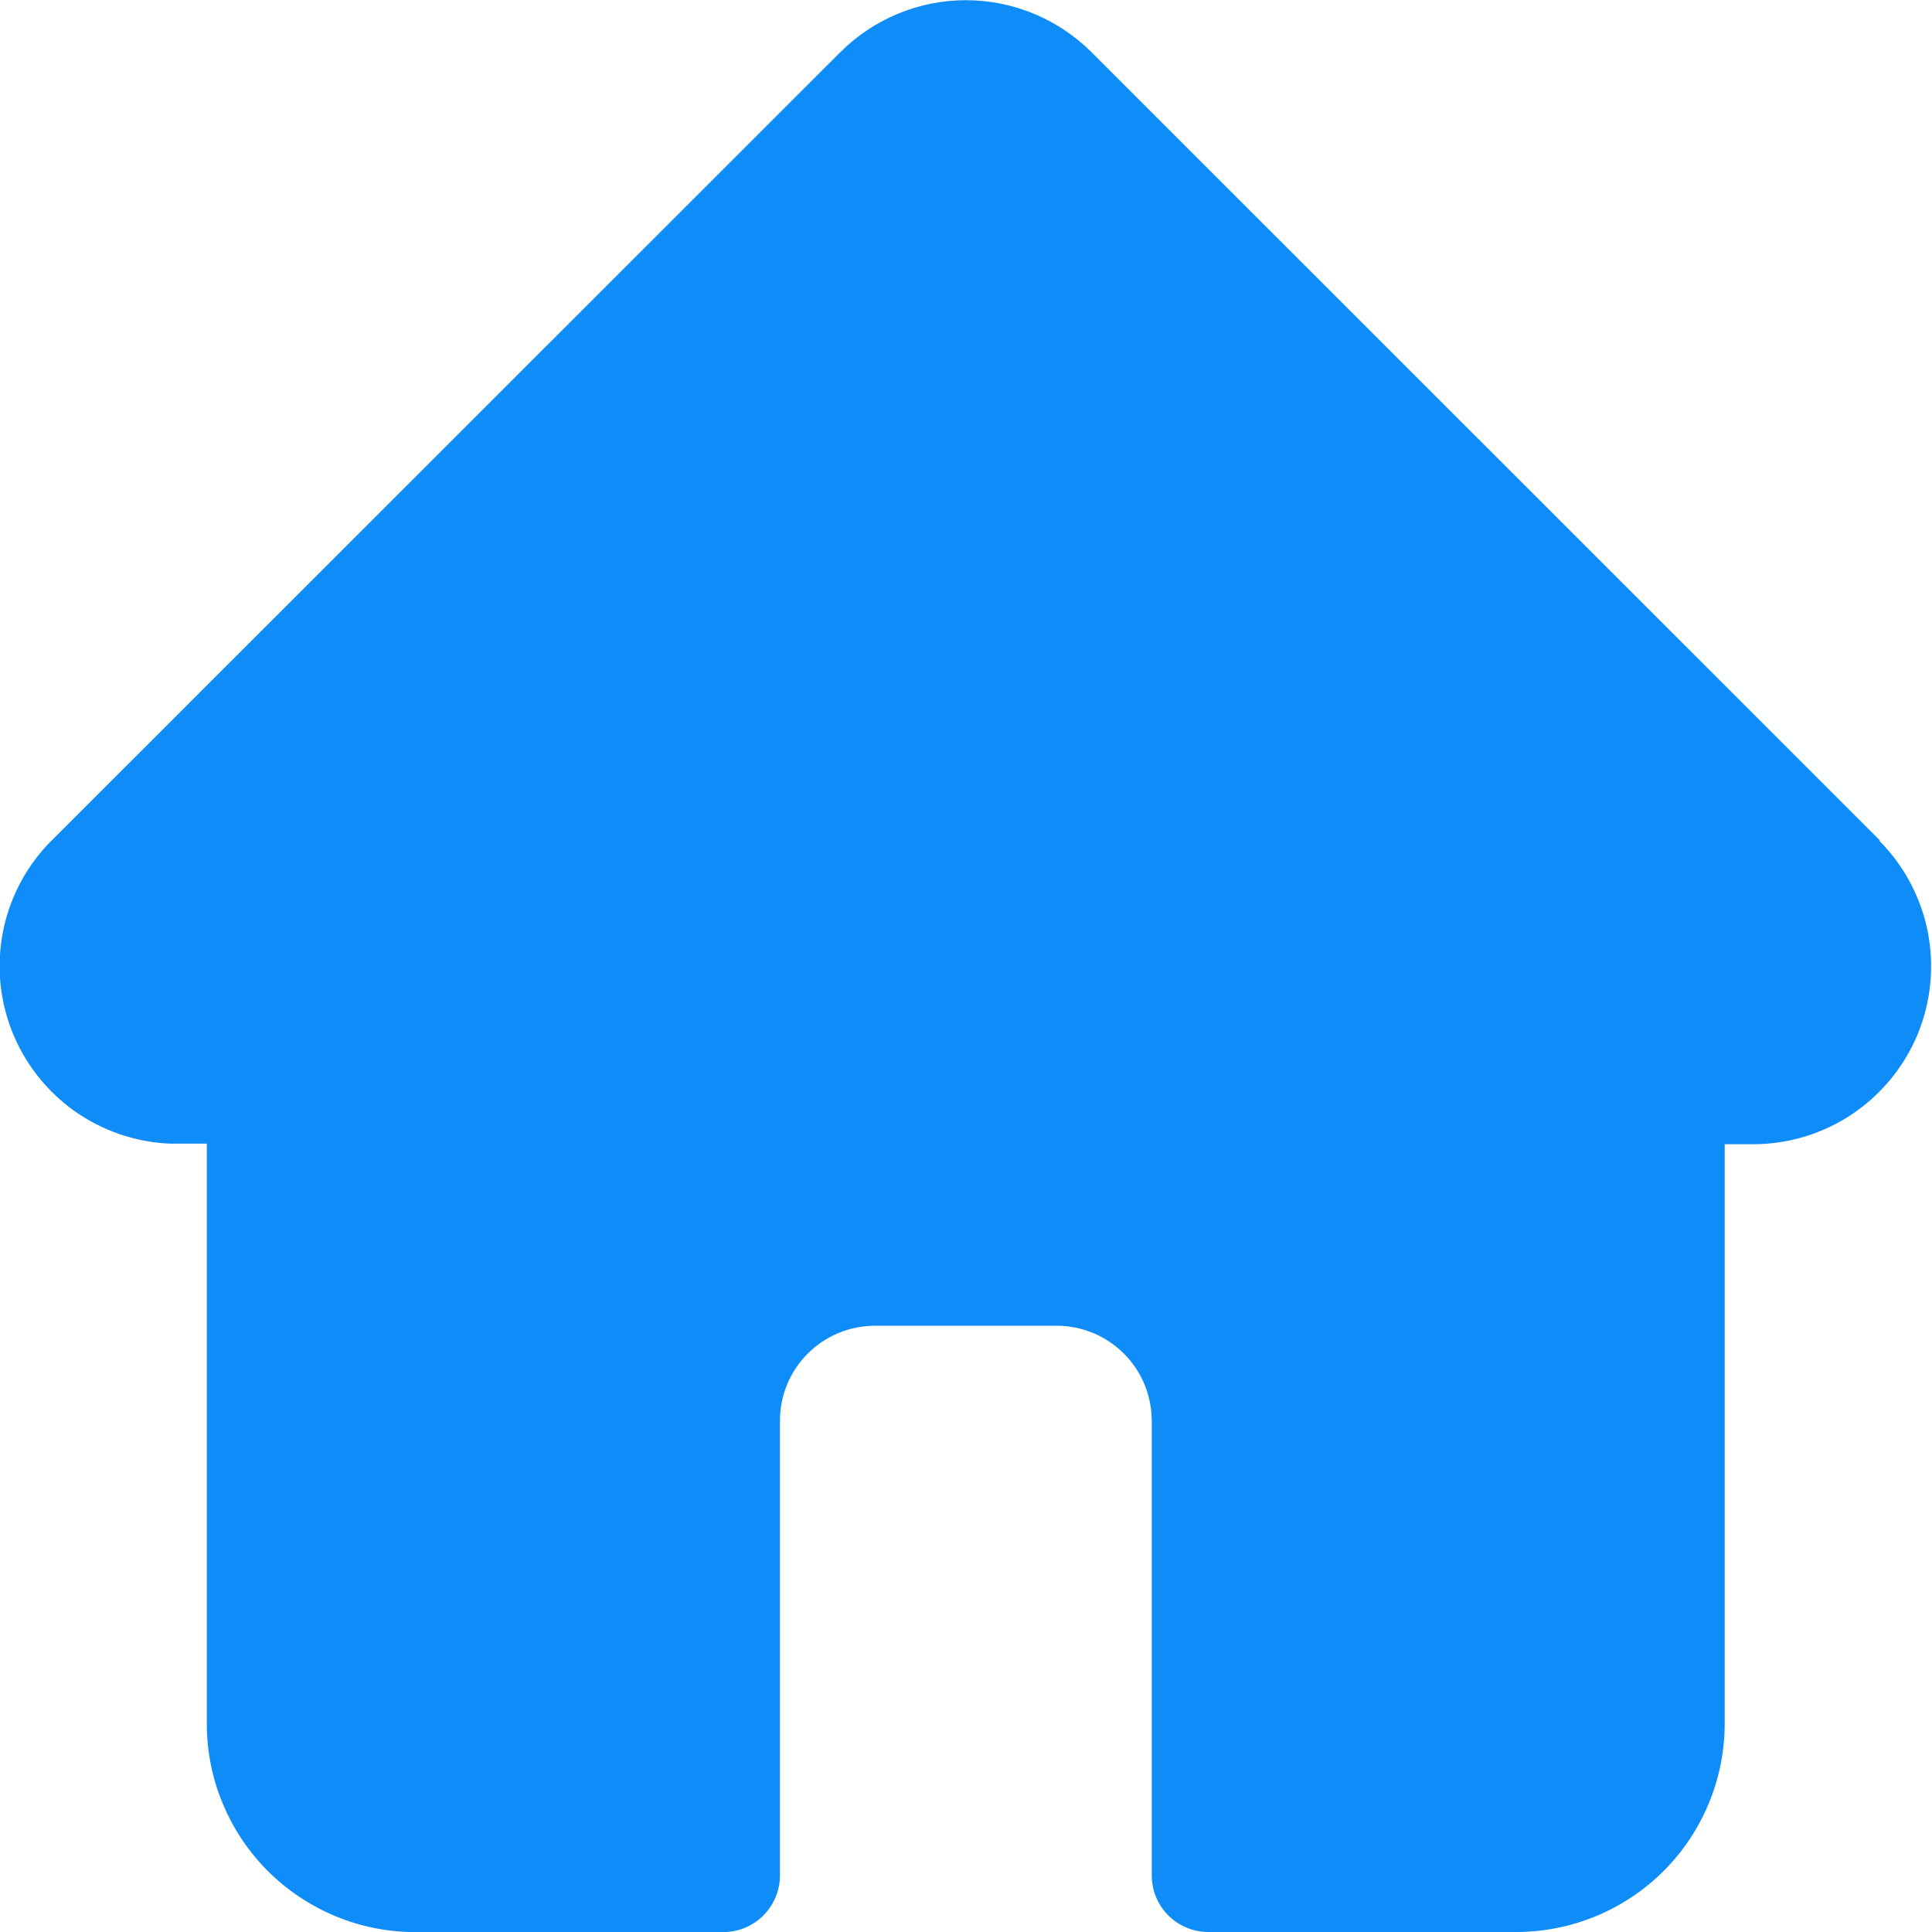 <svg width="20" height="20" viewBox="0 0 20 20" fill="none" xmlns="http://www.w3.org/2000/svg">
<g clip-path="url(#clip0_383_1897)">
<path d="M1 11L3 11.5V19L7.5 19.5V18V14L8.5 13H11.5L12.5 14V19.5H16L17 18.5V11.5L17.5 11L19.5 10.5L19 9.5L10 0.5L1.5 8.5L0.5 10L1 11Z" fill="#0E8CF8"/>
<path d="M19.462 8.701L11.299 0.54C10.954 0.196 10.486 0.002 9.999 0.002C9.511 0.002 9.044 0.196 8.699 0.54L0.542 8.694L0.534 8.701C0.281 8.954 0.108 9.274 0.035 9.624C-0.038 9.974 -0.008 10.337 0.122 10.67C0.252 11.002 0.476 11.29 0.766 11.498C1.057 11.705 1.402 11.824 1.759 11.839H1.816H2.141V17.839C2.14 18.123 2.195 18.404 2.304 18.666C2.412 18.928 2.571 19.167 2.771 19.367C2.972 19.568 3.21 19.727 3.472 19.836C3.734 19.945 4.015 20.001 4.299 20.001H7.488C7.643 20.001 7.792 19.939 7.902 19.829C8.012 19.719 8.074 19.57 8.074 19.415V14.707C8.074 14.446 8.177 14.196 8.362 14.012C8.546 13.828 8.796 13.724 9.057 13.724H10.94C11.2 13.724 11.45 13.828 11.634 14.012C11.819 14.196 11.922 14.446 11.923 14.707V19.414C11.923 19.569 11.984 19.718 12.094 19.828C12.204 19.938 12.353 20 12.509 20H15.699C16.27 19.999 16.818 19.772 17.222 19.368C17.626 18.964 17.853 18.416 17.854 17.845V11.845H18.154C18.517 11.844 18.872 11.735 19.174 11.533C19.476 11.33 19.712 11.043 19.851 10.707C19.99 10.371 20.026 10.002 19.956 9.645C19.885 9.288 19.71 8.96 19.454 8.703L19.462 8.701ZM18.632 10.475C18.57 10.538 18.496 10.588 18.415 10.622C18.334 10.657 18.247 10.675 18.159 10.675H17.271C17.115 10.675 16.966 10.737 16.856 10.847C16.746 10.956 16.685 11.105 16.685 11.261V17.851C16.684 18.111 16.581 18.361 16.396 18.546C16.212 18.73 15.962 18.834 15.702 18.834H13.099V14.707C13.098 14.136 12.87 13.588 12.466 13.184C12.062 12.78 11.515 12.553 10.944 12.552H9.058C8.486 12.552 7.937 12.778 7.532 13.182C7.127 13.587 6.899 14.135 6.899 14.707V18.828H4.299C4.038 18.828 3.788 18.724 3.604 18.54C3.419 18.355 3.316 18.105 3.316 17.845V11.255C3.316 11.178 3.3 11.102 3.271 11.031C3.242 10.96 3.198 10.895 3.144 10.841C3.09 10.786 3.025 10.743 2.954 10.713C2.883 10.684 2.807 10.669 2.73 10.669H1.83C1.698 10.666 1.571 10.626 1.462 10.551C1.354 10.477 1.27 10.372 1.221 10.25C1.172 10.129 1.16 9.995 1.186 9.866C1.212 9.738 1.276 9.62 1.369 9.527V9.527L9.528 1.369C9.653 1.243 9.823 1.173 10.001 1.173C10.178 1.173 10.348 1.243 10.474 1.369L18.629 9.524C18.753 9.65 18.824 9.82 18.824 9.997C18.824 10.174 18.753 10.344 18.629 10.47L18.632 10.475Z" fill="#0E8CF8"/>
</g>
<defs>
<clipPath id="clip0_383_1897">
<rect width="20" height="20" fill="white"/>
</clipPath>
</defs>
</svg>
